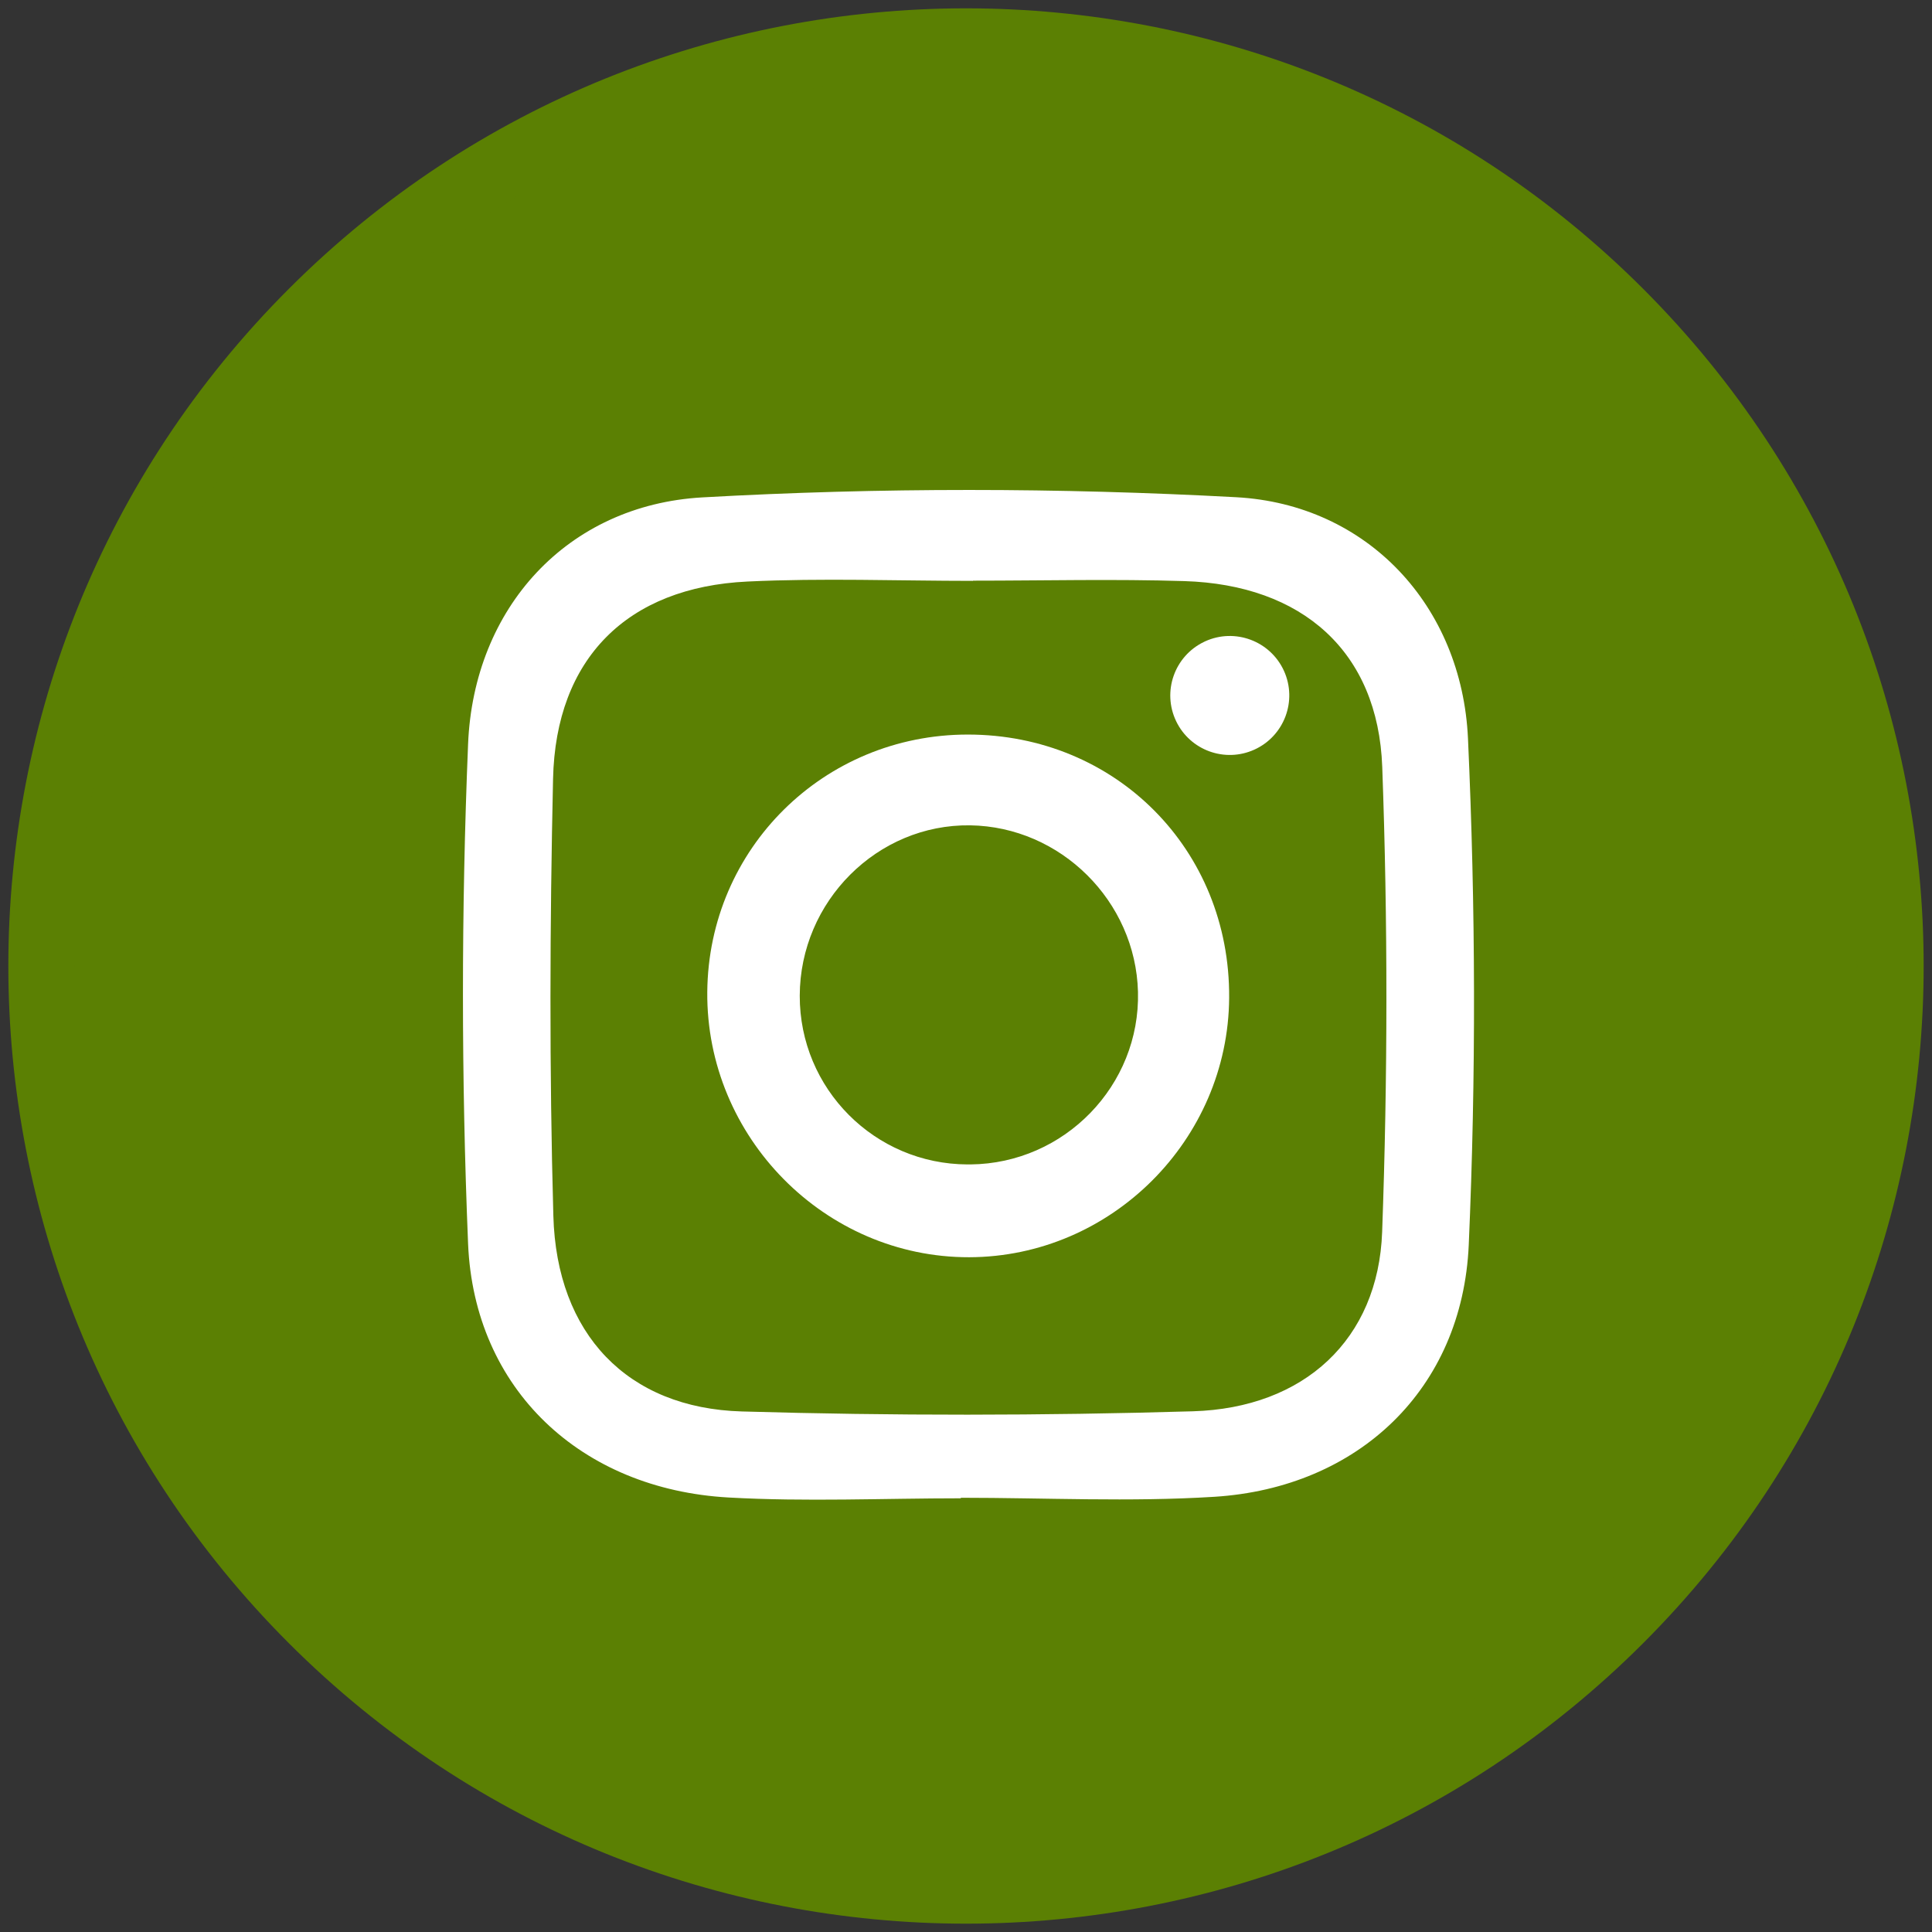 <?xml version="1.0" encoding="UTF-8"?>
<svg xmlns="http://www.w3.org/2000/svg" xmlns:xlink="http://www.w3.org/1999/xlink" version="1.1" id="Layer_1" x="0px" y="0px" width="58px" height="58px" viewBox="0 0 58 58" xml:space="preserve">
<rect x="0" y="0" width="58" height="58" fill="#333333" stroke="none"/>
<path fill="#5B8003" stroke="#5B8003" stroke-width="2" stroke-miterlimit="10" d="M48.622,48.622  c10.837-10.836,10.837-28.408,0-39.244c-10.836-10.837-28.408-10.837-39.244,0c-10.837,10.836-10.837,28.408,0,39.244  C20.214,59.459,37.786,59.459,48.622,48.622z"></path>
<g>
	<path fill="#FFFFFF" d="M44.07,22.173c-0.182-3.989-3.024-7.033-6.959-7.246c-5.328-0.288-10.696-0.295-16.026,0.005   c-4.052,0.229-6.867,3.314-7.033,7.409c-0.205,4.996-0.205,9.997,0,14.993c0.182,4.379,3.395,7.375,7.82,7.622   c2.32,0.131,4.65,0.024,6.974,0.024v-0.002l-0.002-0.002v-0.012c2.536,0,5.081,0.129,7.608-0.029   c4.319-0.27,7.45-3.228,7.641-7.563C44.314,32.314,44.3,27.232,44.07,22.173z M41.493,36.984c-0.116,3.224-2.337,5.285-5.683,5.384   c-4.509,0.133-9.027,0.136-13.538,0.005c-3.434-0.098-5.562-2.321-5.66-5.873c-0.122-4.37-0.106-8.747-0.009-13.117   c0.08-3.614,2.226-5.754,5.837-5.925c2.253-0.108,4.514-0.02,6.77-0.02v-0.006c0,0-0.001,0-0.002,0l0.002-0.002v0.002   c2.117,0,4.233-0.053,6.346,0.013c3.535,0.11,5.814,2.11,5.94,5.58C41.665,27.674,41.661,32.338,41.493,36.984z"></path>
	<path fill="#FFFFFF" d="M29.055,22.052c-4.32-0.001-7.785,3.422-7.822,7.726c-0.038,4.358,3.531,7.974,7.862,7.965   c4.26-0.01,7.779-3.521,7.805-7.792C36.93,25.508,33.497,22.052,29.055,22.052z M29.134,34.957c-0.029,0-0.058,0-0.087,0   c-2.79-0.008-5.045-2.275-5.038-5.066c0.008-2.833,2.33-5.153,5.116-5.114c2.715,0.04,4.968,2.275,5.038,5   C34.234,32.584,31.958,34.93,29.134,34.957z"></path>
	<path fill="#FFFFFF" d="M37.658,22.504c0.897-0.408,1.295-1.467,0.887-2.365c-0.409-0.897-1.468-1.294-2.365-0.886   c-0.012,0.005-0.022,0.01-0.033,0.016c-0.89,0.427-1.265,1.494-0.838,2.383C35.729,22.527,36.773,22.906,37.658,22.504z"></path>
</g>
</svg>
